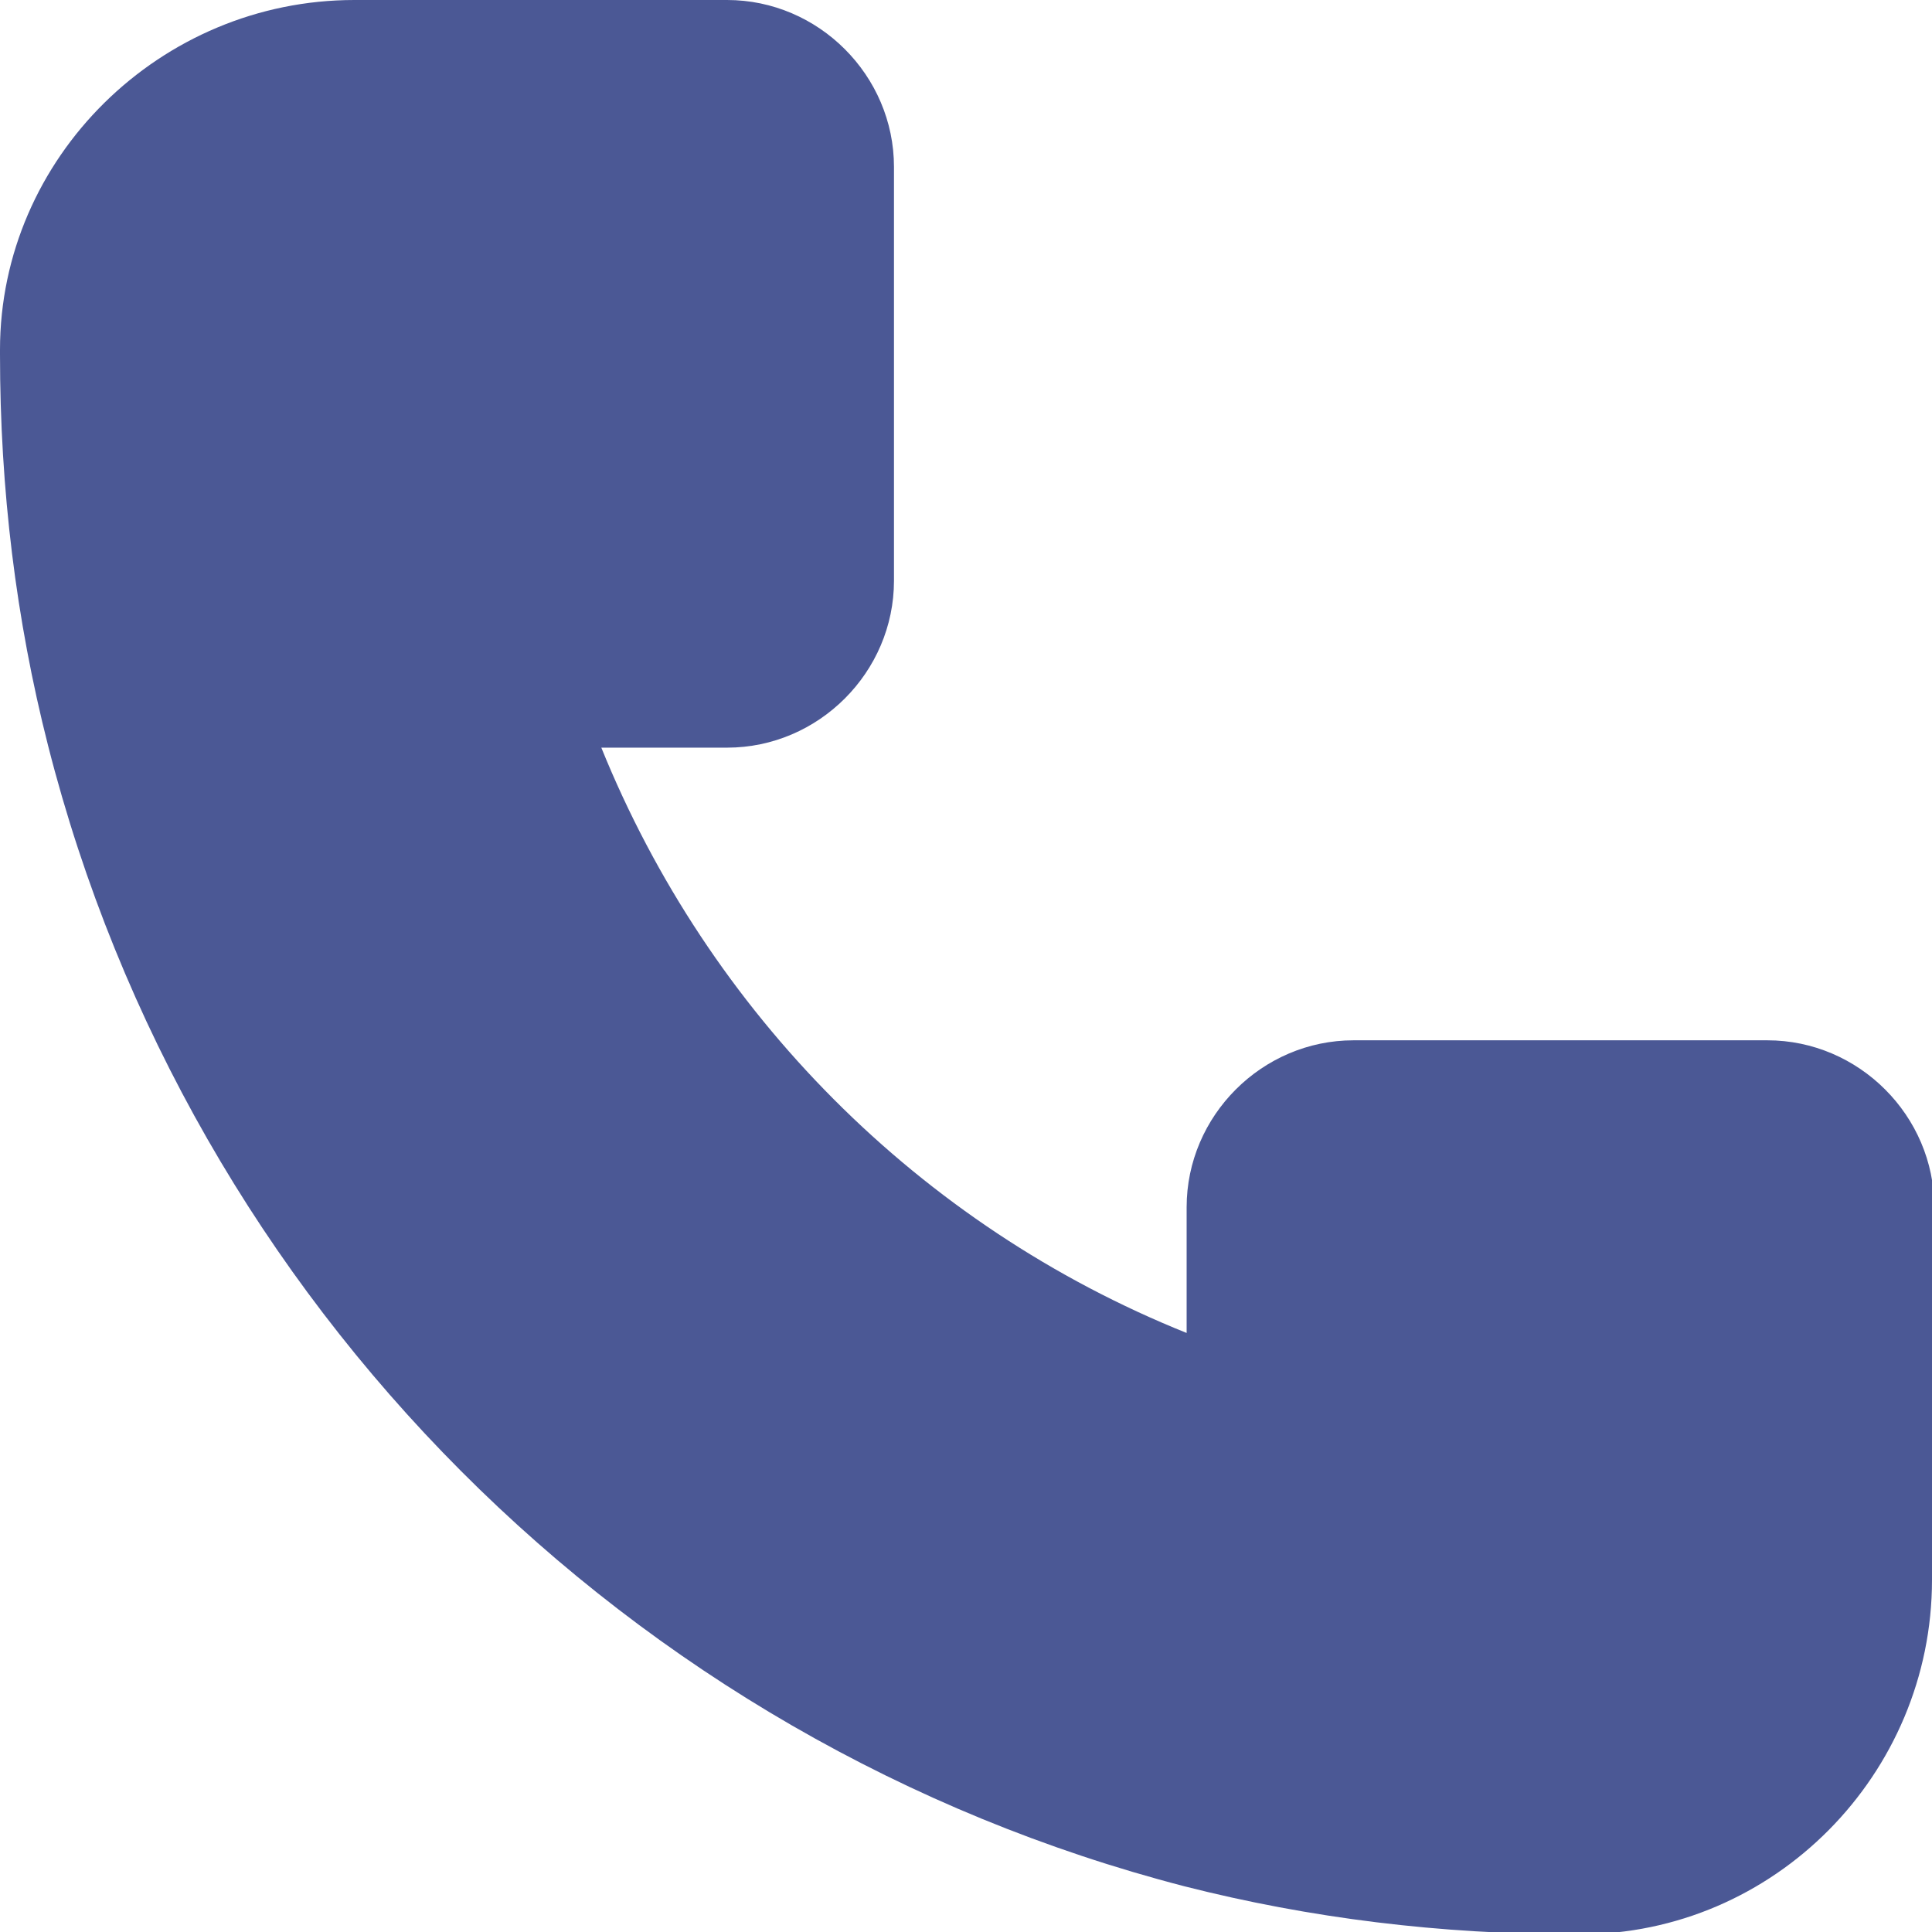 <?xml version="1.0" encoding="UTF-8"?>
<svg id="Layer_2" data-name="Layer 2" xmlns="http://www.w3.org/2000/svg" viewBox="0 0 8.45 8.45">
  <defs>
    <style>
      .cls-1 {
        fill: #4b5895;
      }
    </style>
  </defs>
  <g id="ELEMENTS">
    <path class="cls-1" d="M8.45,5.28v1.63c0,.85-.69,1.55-1.54,1.55,0,0-.01,0-.02,0-.59,0-1.16-.07-1.71-.21C2.75,7.62.83,5.7.21,3.26c-.14-.55-.21-1.12-.21-1.71,0,0,0-.01,0-.02C0,.69.7,0,1.55,0h1.63c.4,0,.73.33.73.73v1.81c0,.4-.33.73-.73.73h-.55c.47,1.16,1.39,2.09,2.56,2.56v-.55c0-.4.33-.73.73-.73h1.81c.4,0,.73.33.73.73Z"/>
  </g>
</svg>